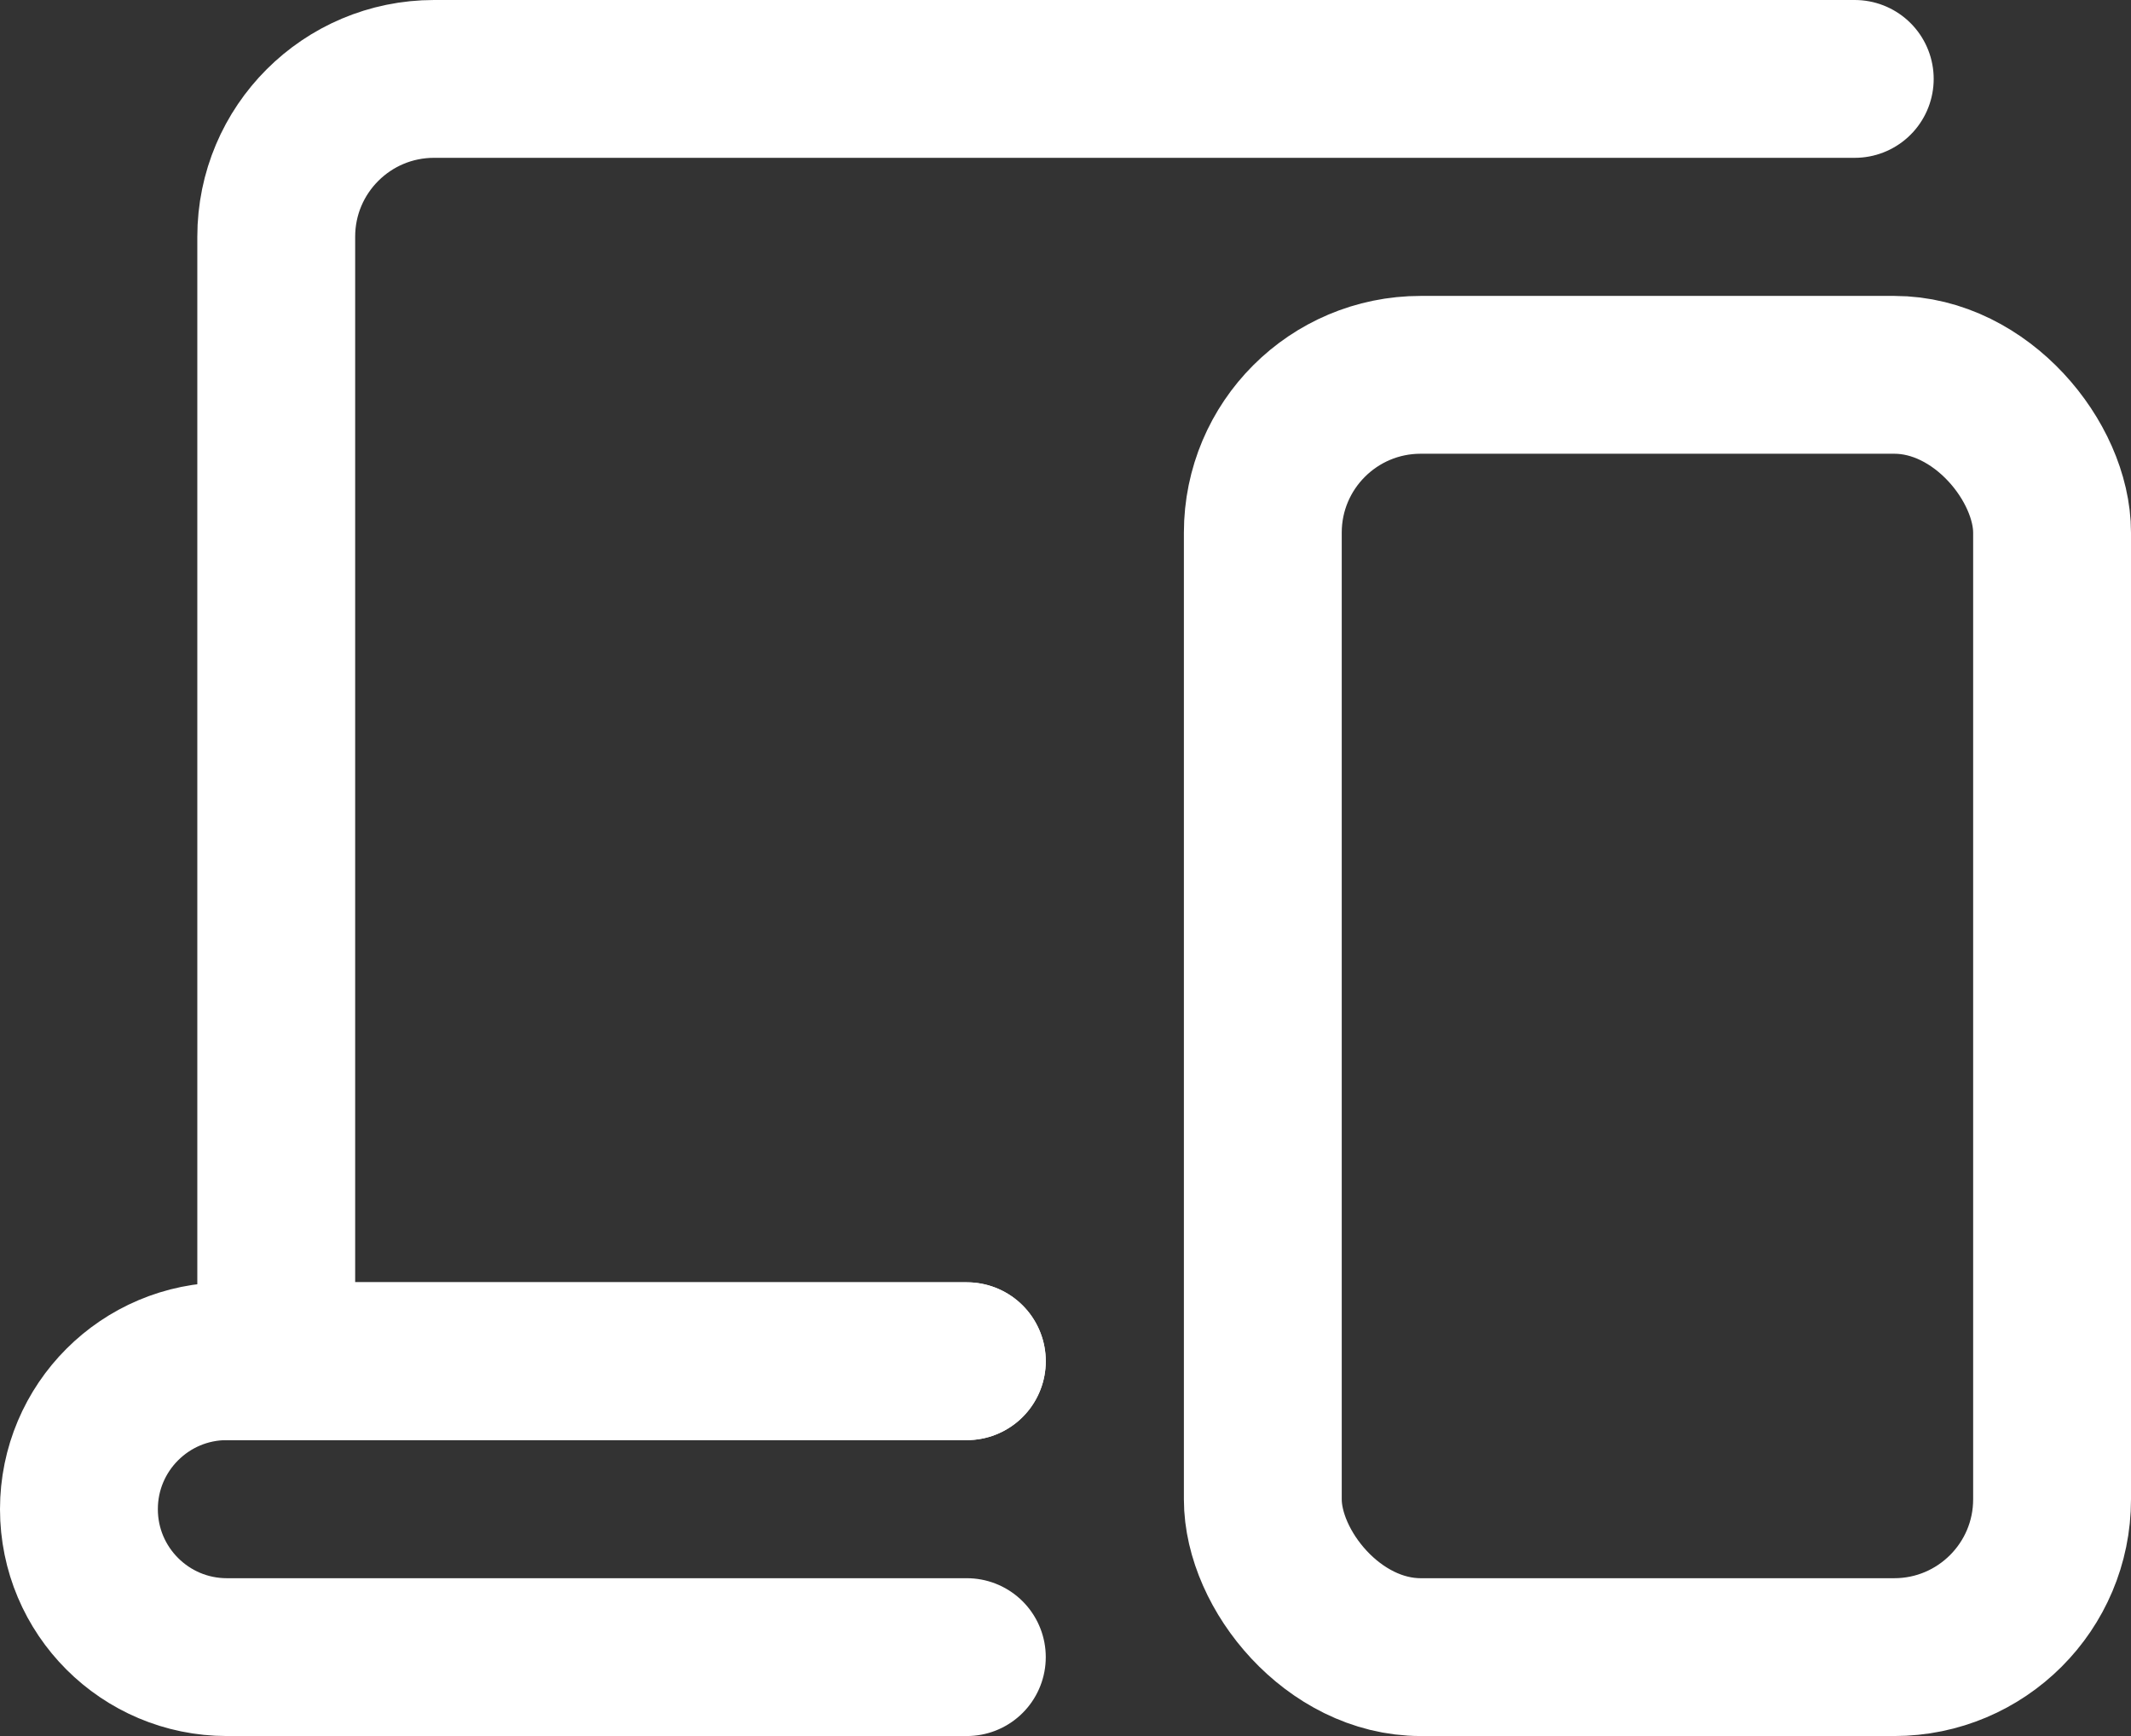 <svg width="27" height="22" viewBox="0 0 27 22" fill="none" xmlns="http://www.w3.org/2000/svg">
<rect x="0" y="0" width="27" height="22" fill="#333333" stroke="none"/>
<rect x="16" y="4.75" width="10" height="16.25" rx="2" stroke="white" stroke-width="2"/>
<path d="M23.5 1H5.5C4.395 1 3.5 1.895 3.5 3V17.25H12.25" stroke="white" stroke-width="2" stroke-linecap="round"/>
<path d="M12.25 17.25H2.875C1.839 17.25 1 18.09 1 19.125C1 20.16 1.839 21 2.875 21H12.25" stroke="white" stroke-width="2" stroke-linecap="round"/>
</svg>
